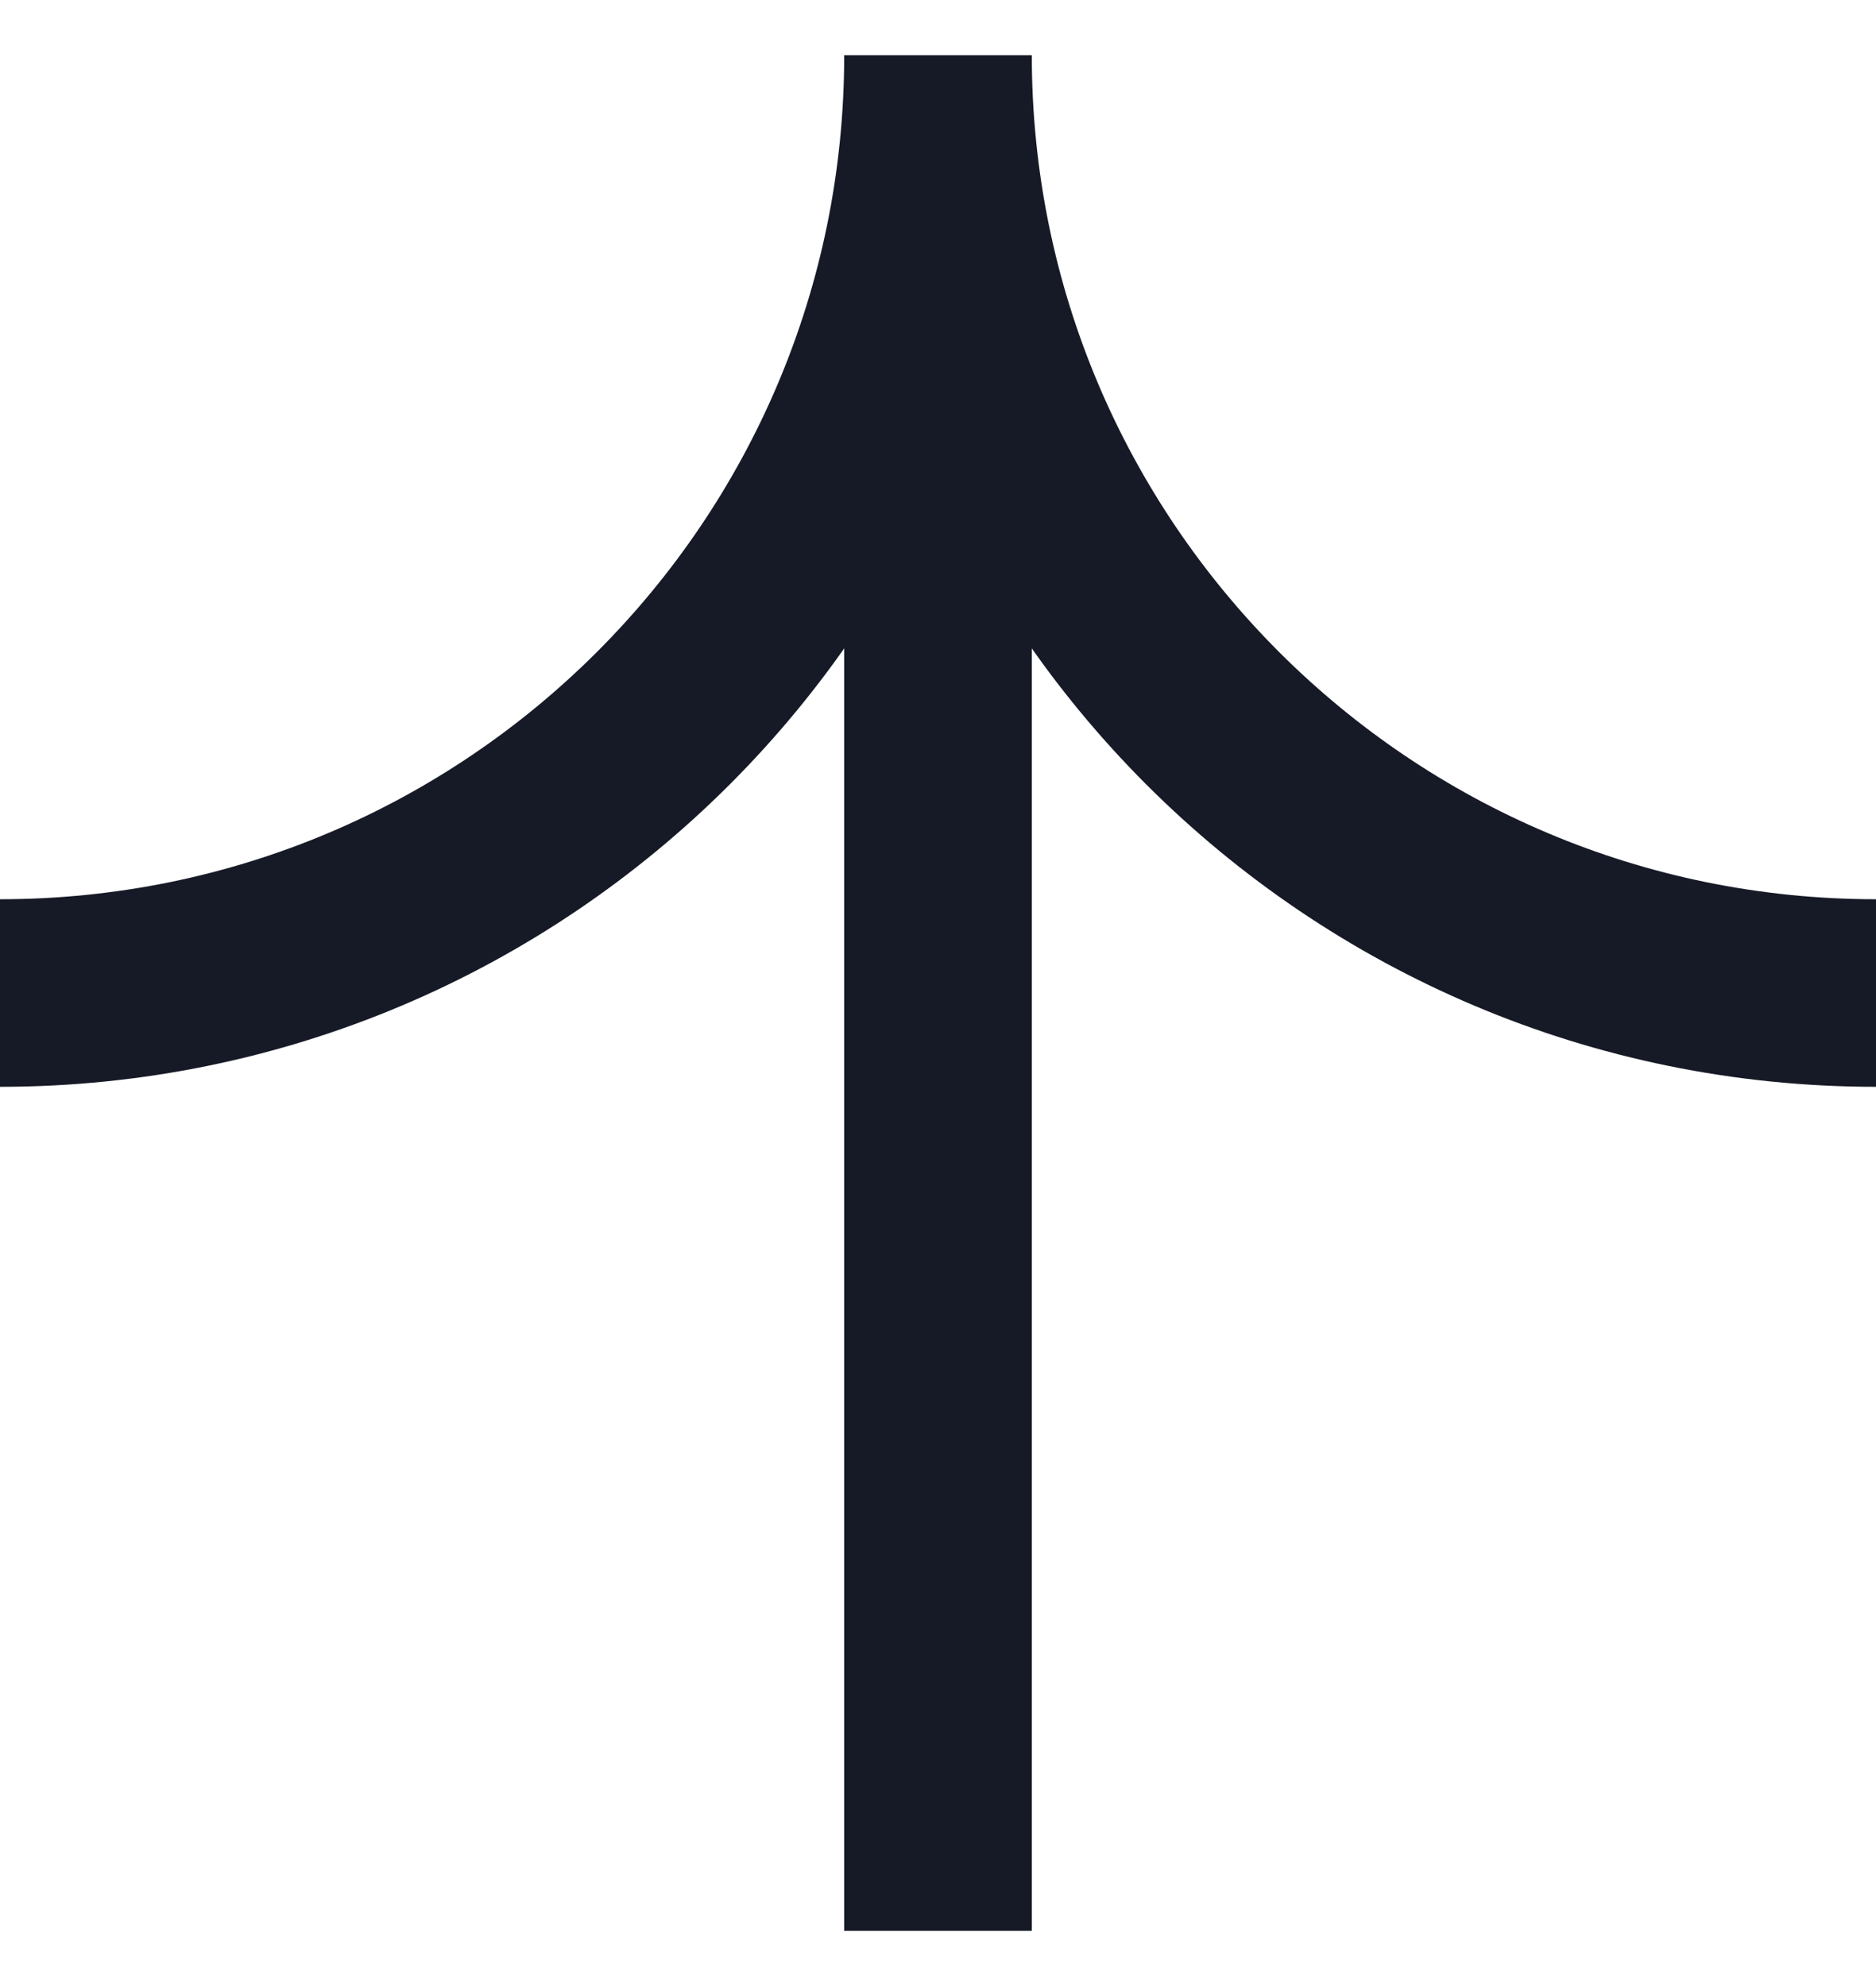 <svg width="17" height="18" viewBox="0 0 17 18" fill="none" xmlns="http://www.w3.org/2000/svg">
<path d="M8.5 0.5C8.5 5.194 4.694 9 0 9M8.5 0.5C8.5 5.194 12.306 9 17 9M8.5 0.5L8.5 17.5" stroke="#161A26" stroke-width="1.7"/>
</svg>

